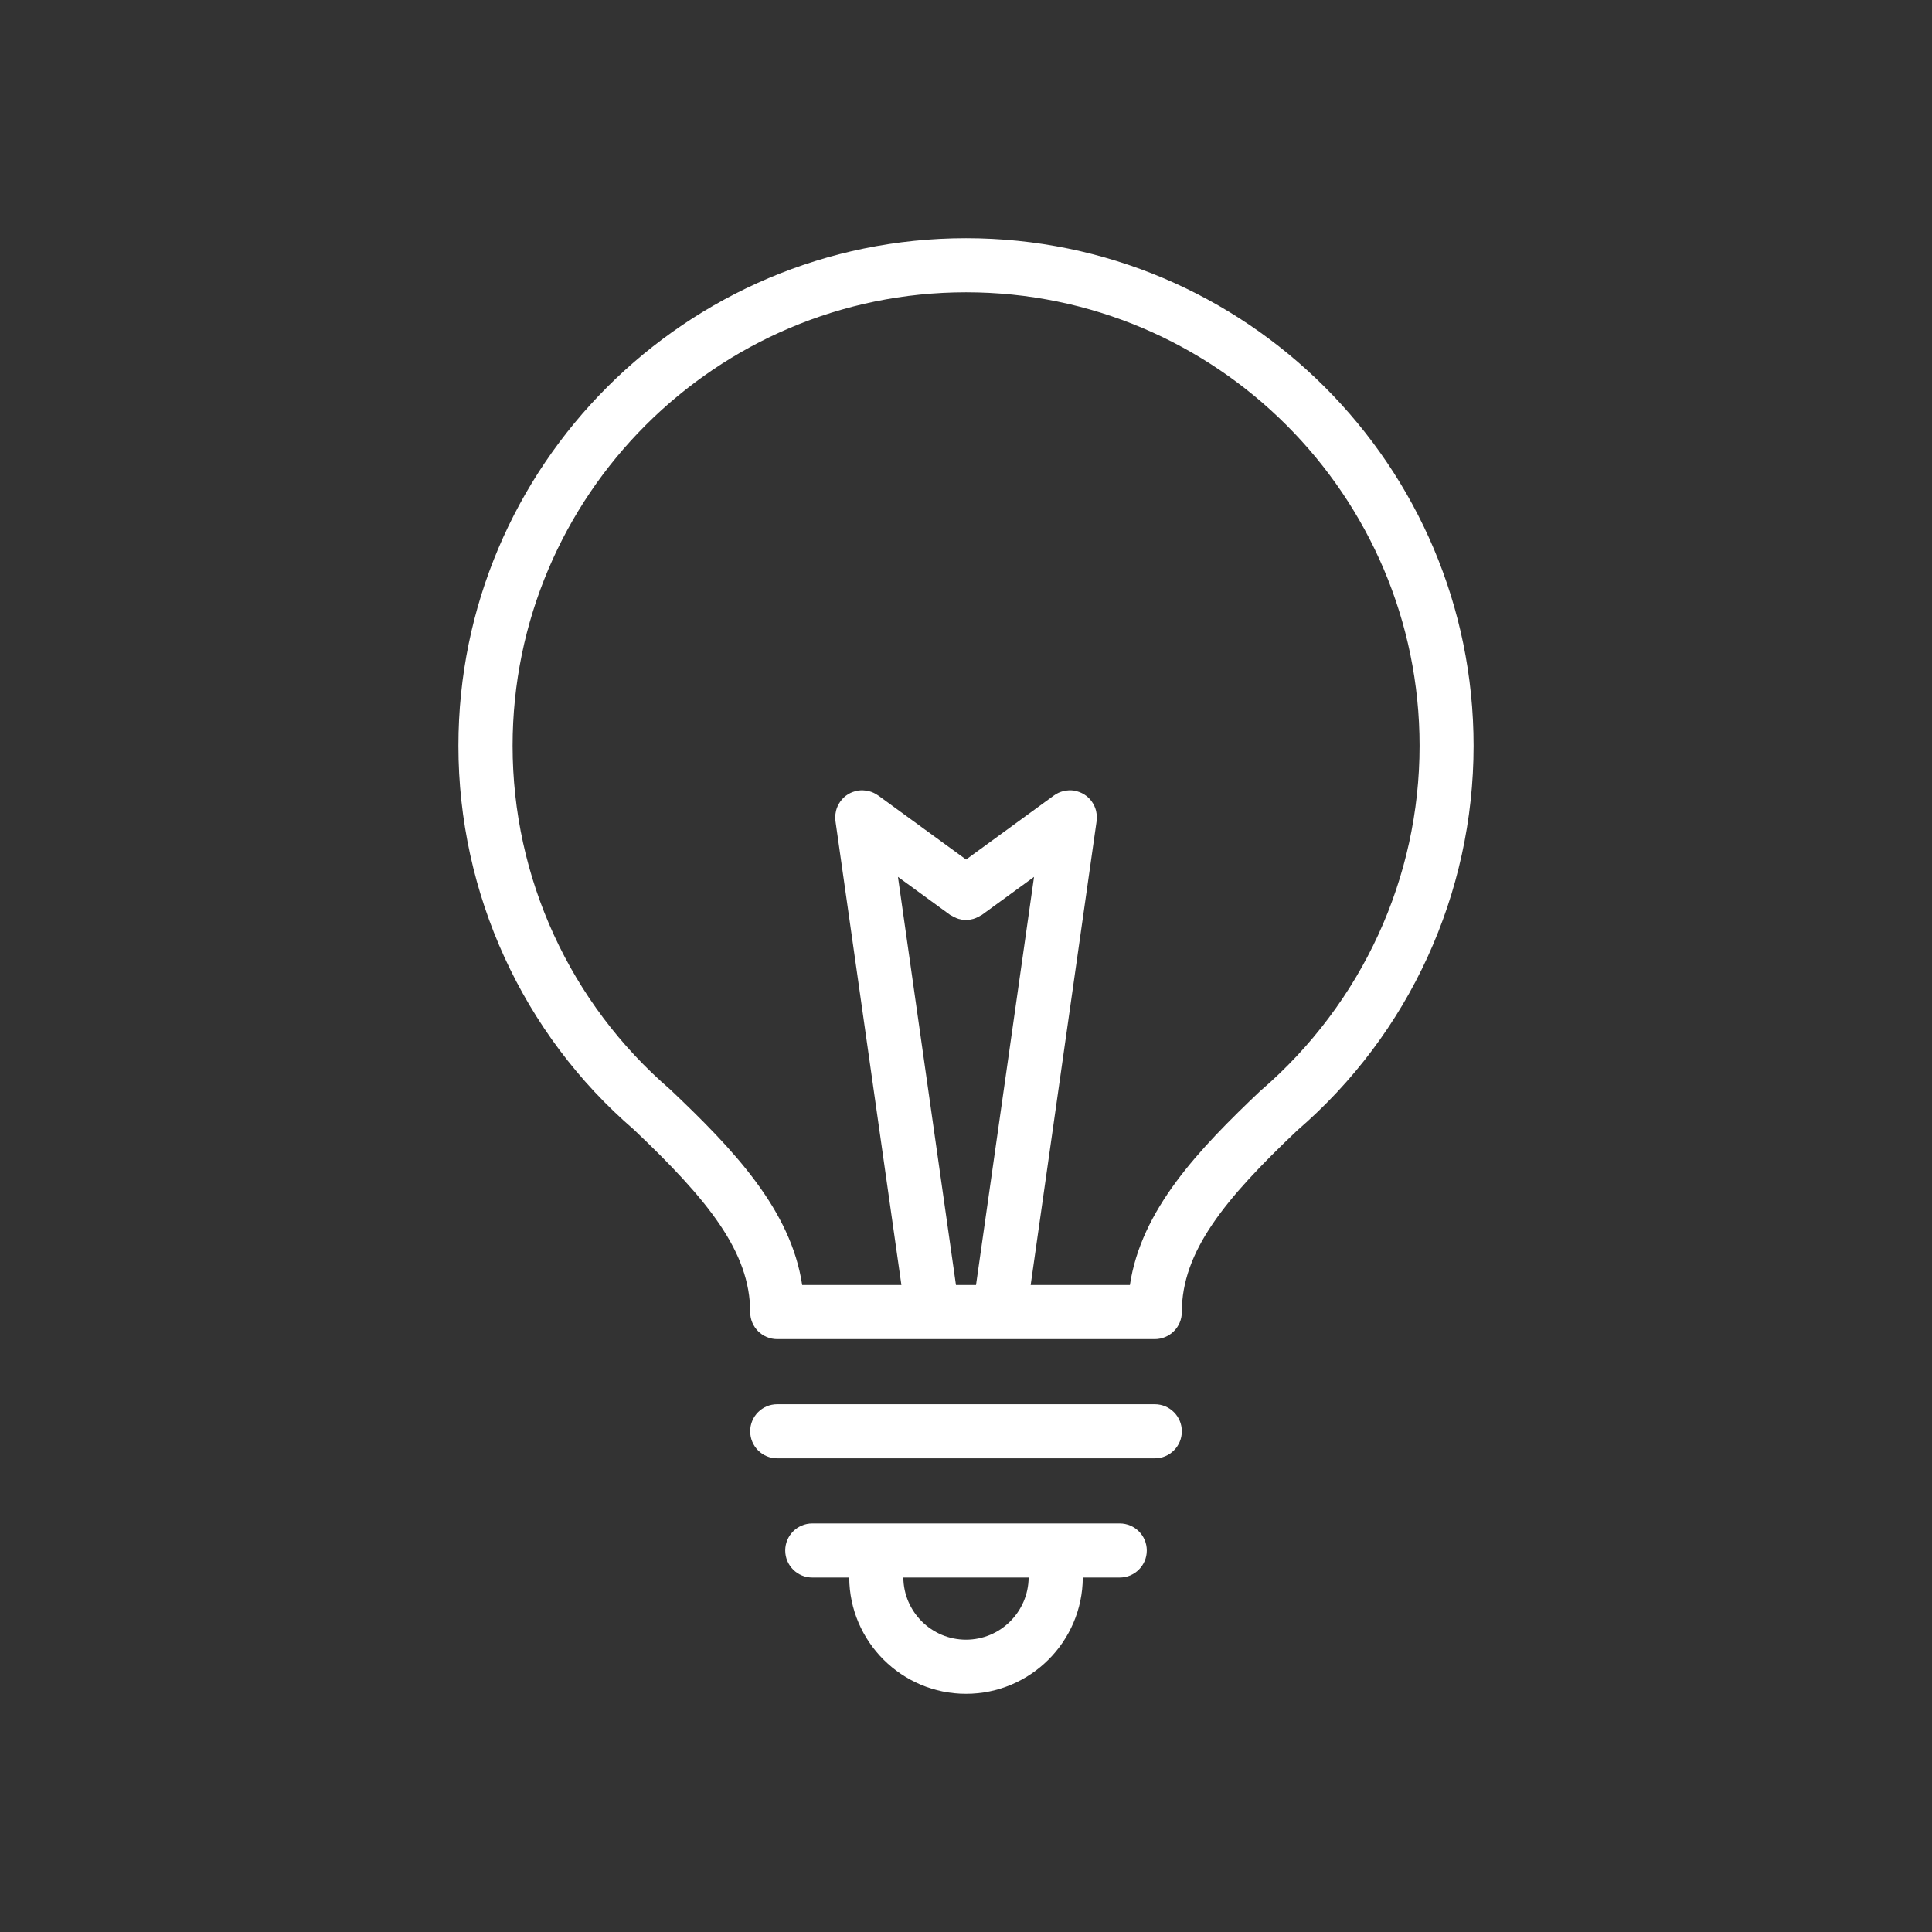 <?xml version="1.0" encoding="UTF-8"?>
<svg id="pt001" xmlns="http://www.w3.org/2000/svg" xmlns:xlink="http://www.w3.org/1999/xlink" version="1.1" viewBox="0 0 100 100">
  <rect x="0" y="0" width="100" height="100" fill="#333333" stroke="none"/>
  <!-- Generator: Adobe Illustrator 29.2.1, SVG Export Plug-In . SVG Version: 2.1.0 Build 116)  -->
  <defs>
    <style>
      .st0 {
        fill: #fff;
      }
    </style>
  </defs>
  <path class="st0" d="M50,12.329c-14.487,0-26.273,11.786-26.273,26.273,0,7.654,3.328,14.911,9.081,19.865,3.813,3.615,6.021,6.32,6.021,9.446,0,.773.627,1.4,1.4,1.4h19.542c.773,0,1.4-.627,1.4-1.4,0-3.126,2.207-5.831,5.972-9.401,5.802-4.999,9.13-12.256,9.13-19.91,0-14.487-11.786-26.273-26.272-26.273ZM49.175,47.354c.02.015.044.02.065.033.086.056.175.102.27.137.036.014.071.028.108.039.122.035.248.058.375.058.002,0,.004.001.006.001 0,0,.001-0.0.001-0s.001 0.0.001 0c.002,0,.004-.001.006-.001.127-.001.252-.024.375-.058.037-.011.072-.025.108-.039.095-.035.184-.081.27-.137.021-.014.045-.018.065-.033l2.697-1.966-3.003,21.125h-1.038l-3.003-21.126,2.698,1.967ZM65.266,56.436c-3.252,3.083-6.199,6.188-6.783,10.077h-5.136l3.411-23.992c0-0.0 0-0.0 0-.001l.003-.019c.024-.169.012-.333-.021-.49-.003-.013-.003-.025-.006-.037-.043-.176-.119-.34-.223-.485-.002-.003-.002-.007-.004-.009-.001-.001-.002-.002-.003-.003-.208-.284-.523-.487-.895-.55-.008-.001-.015-.004-.023-.006-.004-.001-.008-.002-.012-.003-.17-.024-.334-.012-.491.022-.013.003-.025.003-.037.006-.179.043-.344.12-.49.225-.001.001-.003.001-.004.002l-.005.004c-.007.005-.015.011-.022.016l-4.521,3.297-4.525-3.299c-.005-.004-.011-.008-.016-.011l-.009-.007c-.002-.002-.005-.002-.007-.003-.145-.104-.31-.181-.488-.224-.013-.003-.026-.003-.038-.006-.157-.033-.321-.045-.489-.022-.004.001-.008.002-.013.003-.009.001-.017.005-.026.006-.175.03-.339.089-.483.175-.002.001-.003.002-.005.003-.159.096-.295.223-.404.371-.001.001-.002.002-.003.003-.002.003-.002.007-.004.009-.104.145-.18.309-.223.485-.003.012-.003.025-.006.037-.034.157-.046.322-.022.491l.003.019c0.0 0.0 0.0.001 0.0.001l3.411,23.992h-5.136c-.585-3.89-3.536-6.999-6.832-10.122-5.185-4.467-8.157-10.951-8.157-17.789,0-12.943,10.529-23.473,23.473-23.473,12.942,0,23.472,10.53,23.472,23.473,0,6.838-2.973,13.322-8.206,17.834Z"/>
  <path class="st0" d="M59.771,72.683h-19.542c-.773,0-1.4.627-1.4,1.4s.627,1.4,1.4,1.4h19.542c.773,0,1.4-.627,1.4-1.4s-.627-1.4-1.4-1.4Z"/>
  <path class="st0" d="M57.958,78.853h-15.915c-.773,0-1.4.627-1.4,1.4s.627,1.4,1.4,1.4h1.913c.015,3.321,2.721,6.018,6.045,6.018s6.029-2.697,6.044-6.018h1.913c.773,0,1.4-.627,1.4-1.4s-.627-1.4-1.4-1.4ZM50,84.87c-1.78,0-3.228-1.44-3.243-3.217h6.485c-.016,1.777-1.462,3.217-3.242,3.217Z"/>
</svg>